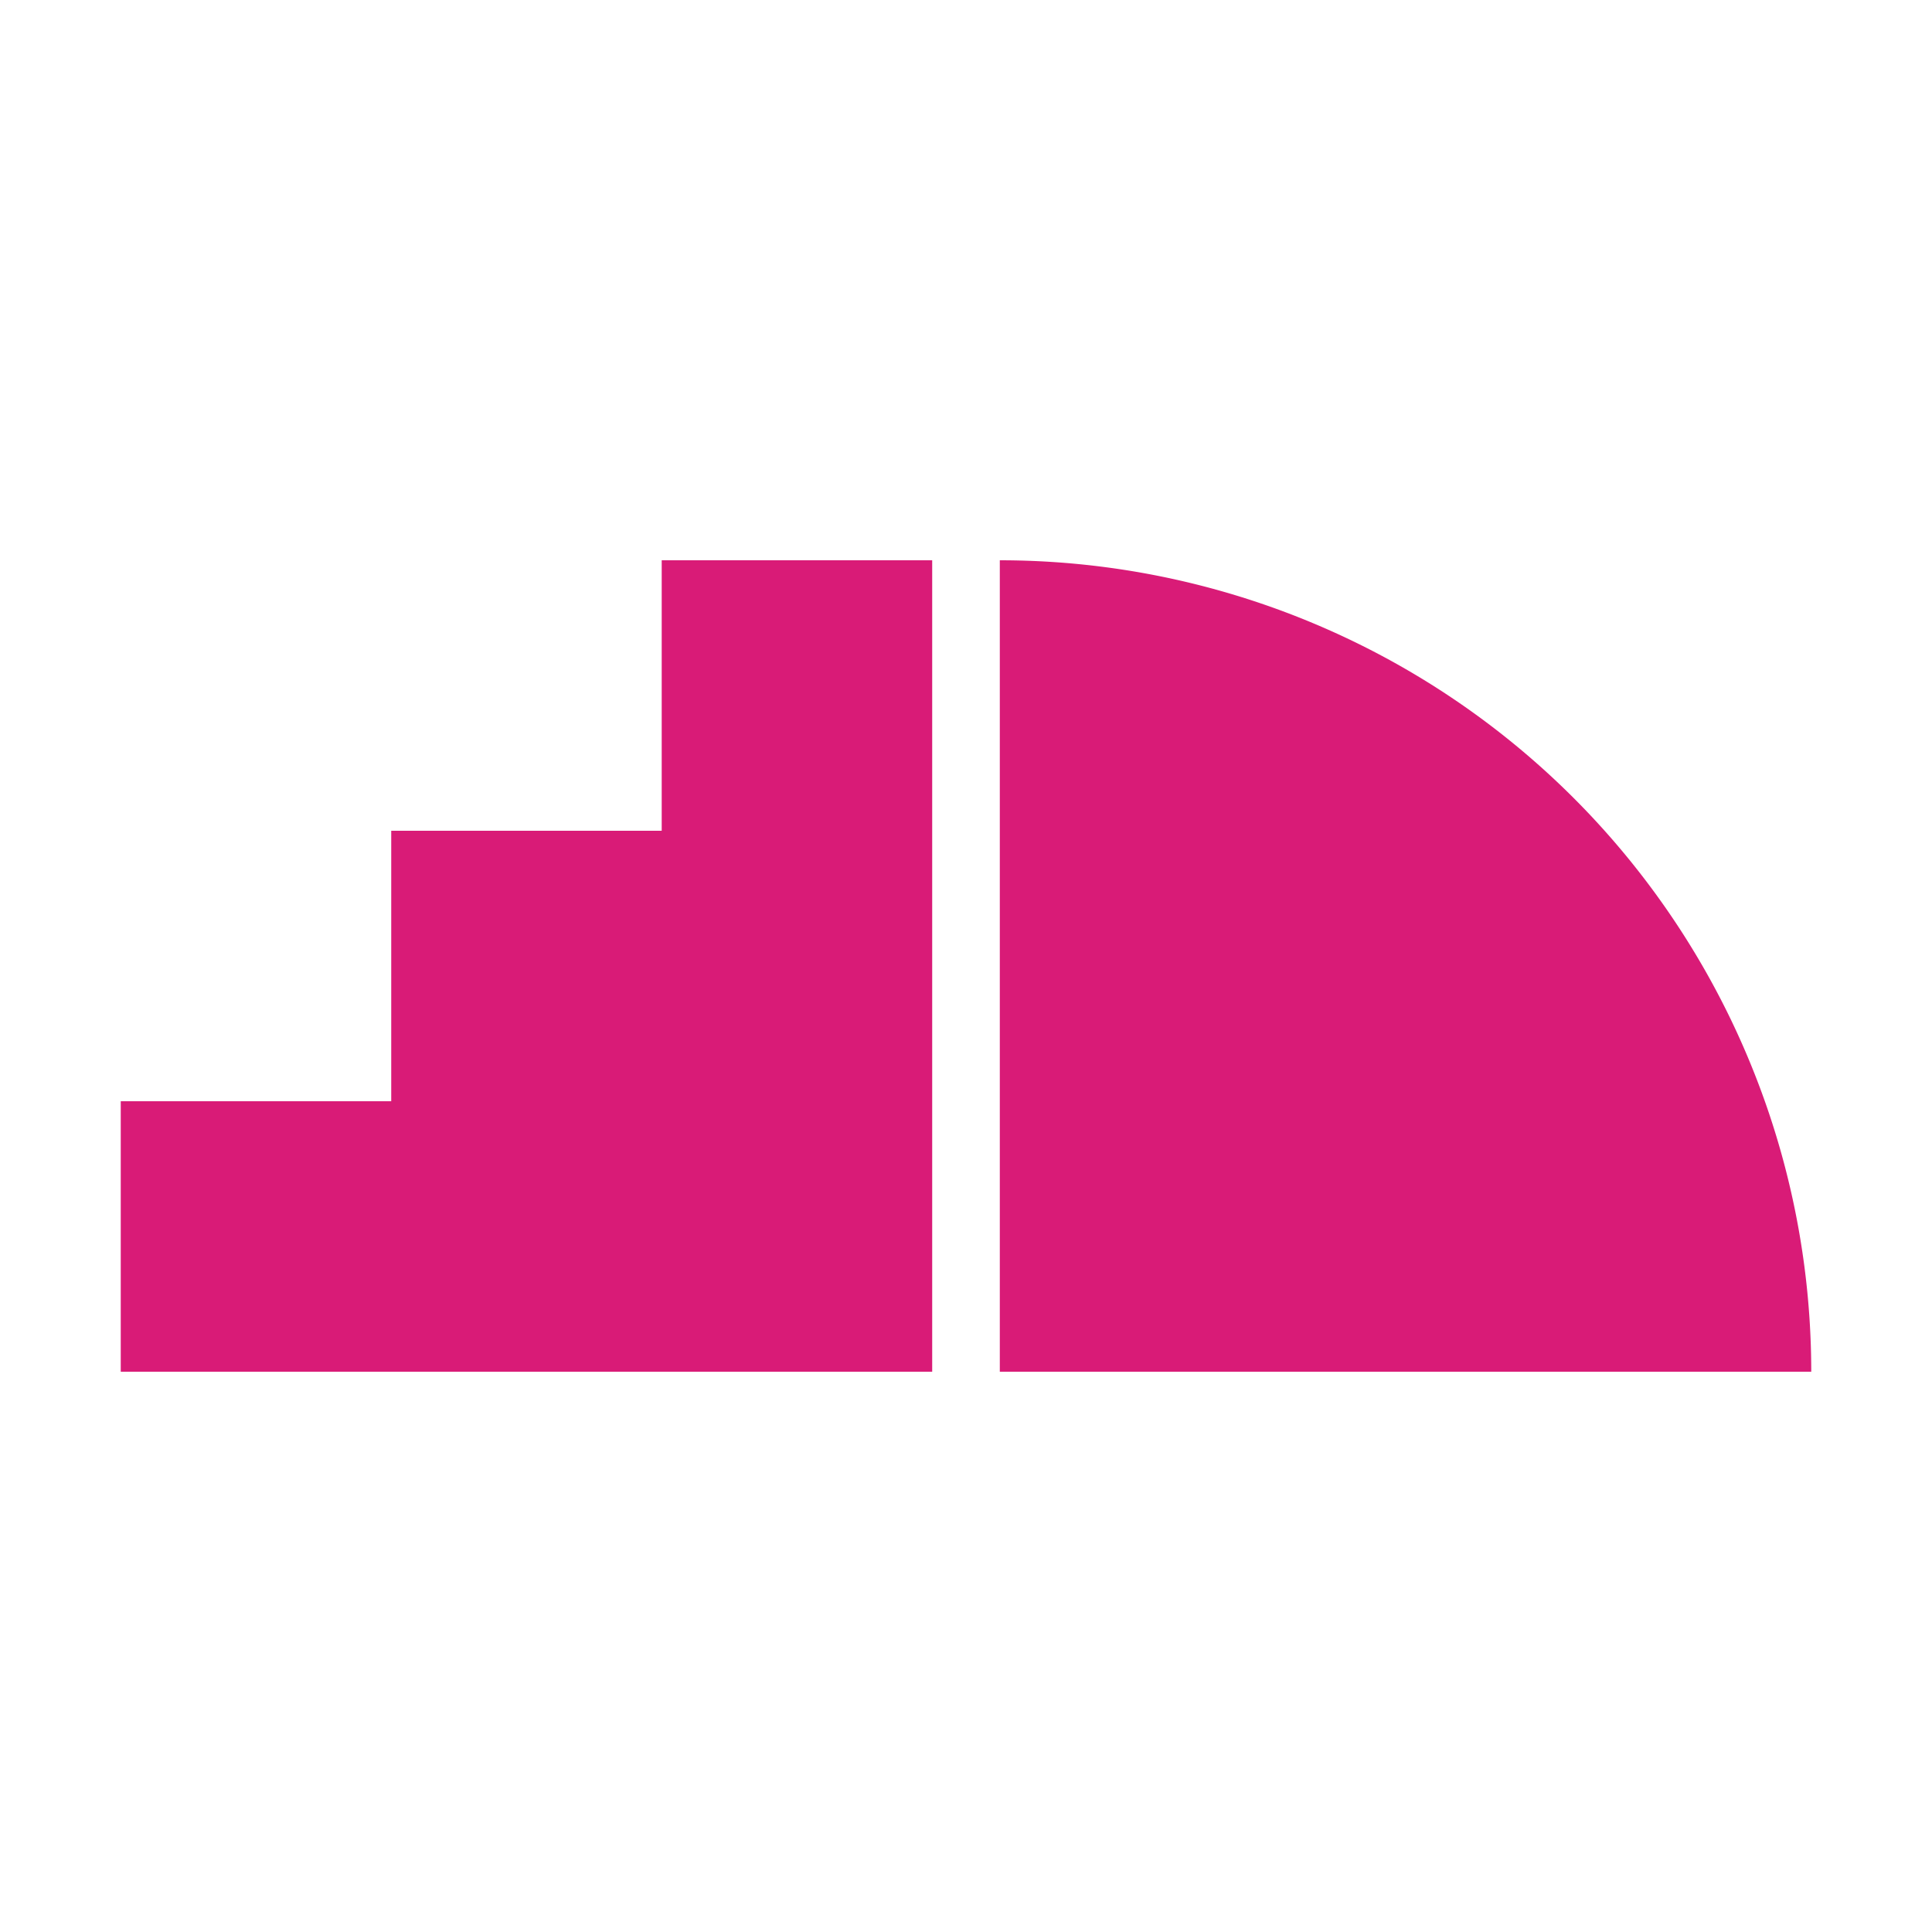 <?xml version="1.0" encoding="utf-8"?>
<svg width="800px" height="800px" viewBox="0 0 32 32" xmlns="http://www.w3.org/2000/svg"><title>file_type_modernizr</title><path d="M2,22.72V18.24H6.48V13.76h4.48V9.28h4.48V22.72" style="fill:#d91b77"/><path d="M16.56,9.28A13.44,13.44,0,0,1,30,22.72H16.56V9.28" style="fill:#d91b77"/></svg>